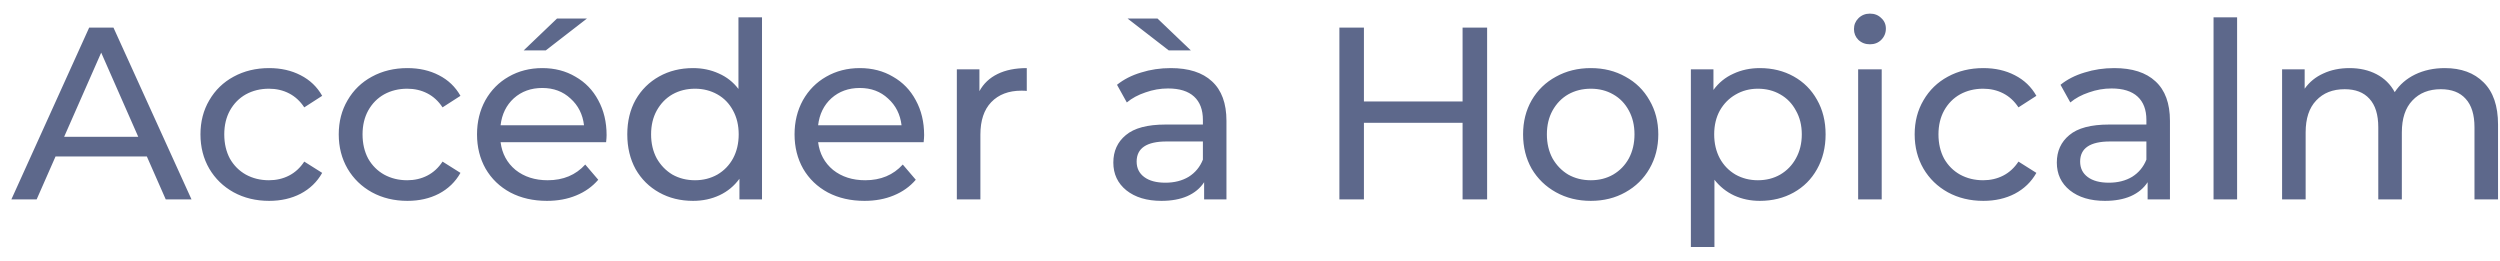 <svg width="163" height="17" viewBox="0 0 163 17" fill="none" xmlns="http://www.w3.org/2000/svg">
<path d="M9.574 10.2H3.622L2.39 13H0.742L5.814 1.8H7.398L12.486 13H10.806L9.574 10.2ZM9.014 8.92L6.598 3.432L4.182 8.92H9.014ZM17.55 13.096C16.686 13.096 15.913 12.909 15.23 12.536C14.558 12.163 14.03 11.651 13.646 11C13.262 10.339 13.07 9.592 13.07 8.76C13.07 7.928 13.262 7.187 13.646 6.536C14.03 5.875 14.558 5.363 15.23 5C15.913 4.627 16.686 4.44 17.55 4.44C18.318 4.44 19.001 4.595 19.598 4.904C20.206 5.213 20.676 5.661 21.006 6.248L19.838 7C19.572 6.595 19.241 6.291 18.846 6.088C18.452 5.885 18.014 5.784 17.534 5.784C16.98 5.784 16.478 5.907 16.03 6.152C15.593 6.397 15.246 6.749 14.99 7.208C14.745 7.656 14.622 8.173 14.622 8.76C14.622 9.357 14.745 9.885 14.99 10.344C15.246 10.792 15.593 11.139 16.03 11.384C16.478 11.629 16.98 11.752 17.534 11.752C18.014 11.752 18.452 11.651 18.846 11.448C19.241 11.245 19.572 10.941 19.838 10.536L21.006 11.272C20.676 11.859 20.206 12.312 19.598 12.632C19.001 12.941 18.318 13.096 17.55 13.096ZM26.566 13.096C25.702 13.096 24.929 12.909 24.246 12.536C23.574 12.163 23.046 11.651 22.662 11C22.278 10.339 22.086 9.592 22.086 8.76C22.086 7.928 22.278 7.187 22.662 6.536C23.046 5.875 23.574 5.363 24.246 5C24.929 4.627 25.702 4.44 26.566 4.44C27.334 4.44 28.017 4.595 28.614 4.904C29.222 5.213 29.691 5.661 30.022 6.248L28.854 7C28.587 6.595 28.257 6.291 27.862 6.088C27.467 5.885 27.03 5.784 26.55 5.784C25.995 5.784 25.494 5.907 25.046 6.152C24.609 6.397 24.262 6.749 24.006 7.208C23.761 7.656 23.638 8.173 23.638 8.76C23.638 9.357 23.761 9.885 24.006 10.344C24.262 10.792 24.609 11.139 25.046 11.384C25.494 11.629 25.995 11.752 26.55 11.752C27.03 11.752 27.467 11.651 27.862 11.448C28.257 11.245 28.587 10.941 28.854 10.536L30.022 11.272C29.691 11.859 29.222 12.312 28.614 12.632C28.017 12.941 27.334 13.096 26.566 13.096ZM39.55 8.808C39.55 8.925 39.539 9.08 39.518 9.272H32.638C32.734 10.019 33.059 10.621 33.614 11.08C34.179 11.528 34.878 11.752 35.71 11.752C36.723 11.752 37.539 11.411 38.158 10.728L39.006 11.72C38.622 12.168 38.142 12.509 37.566 12.744C37 12.979 36.366 13.096 35.662 13.096C34.766 13.096 33.971 12.915 33.278 12.552C32.584 12.179 32.046 11.661 31.662 11C31.288 10.339 31.102 9.592 31.102 8.76C31.102 7.939 31.283 7.197 31.646 6.536C32.019 5.875 32.526 5.363 33.166 5C33.816 4.627 34.547 4.44 35.358 4.44C36.168 4.44 36.888 4.627 37.518 5C38.158 5.363 38.654 5.875 39.006 6.536C39.368 7.197 39.55 7.955 39.55 8.808ZM35.358 5.736C34.622 5.736 34.003 5.96 33.502 6.408C33.011 6.856 32.723 7.443 32.638 8.168H38.078C37.992 7.453 37.699 6.872 37.198 6.424C36.707 5.965 36.094 5.736 35.358 5.736ZM36.318 1.208H38.27L35.582 3.288H34.142L36.318 1.208ZM49.683 1.128V13H48.211V11.656C47.869 12.125 47.437 12.483 46.915 12.728C46.392 12.973 45.816 13.096 45.187 13.096C44.365 13.096 43.629 12.915 42.979 12.552C42.328 12.189 41.816 11.683 41.443 11.032C41.08 10.371 40.899 9.613 40.899 8.76C40.899 7.907 41.08 7.155 41.443 6.504C41.816 5.853 42.328 5.347 42.979 4.984C43.629 4.621 44.365 4.44 45.187 4.44C45.795 4.44 46.355 4.557 46.867 4.792C47.379 5.016 47.805 5.352 48.147 5.8V1.128H49.683ZM45.315 11.752C45.848 11.752 46.333 11.629 46.771 11.384C47.208 11.128 47.549 10.776 47.795 10.328C48.04 9.869 48.163 9.347 48.163 8.76C48.163 8.173 48.04 7.656 47.795 7.208C47.549 6.749 47.208 6.397 46.771 6.152C46.333 5.907 45.848 5.784 45.315 5.784C44.771 5.784 44.28 5.907 43.843 6.152C43.416 6.397 43.075 6.749 42.819 7.208C42.573 7.656 42.451 8.173 42.451 8.76C42.451 9.347 42.573 9.869 42.819 10.328C43.075 10.776 43.416 11.128 43.843 11.384C44.28 11.629 44.771 11.752 45.315 11.752ZM60.253 8.808C60.253 8.925 60.242 9.08 60.221 9.272H53.341C53.437 10.019 53.762 10.621 54.317 11.08C54.882 11.528 55.581 11.752 56.413 11.752C57.426 11.752 58.242 11.411 58.861 10.728L59.709 11.72C59.325 12.168 58.845 12.509 58.269 12.744C57.703 12.979 57.069 13.096 56.365 13.096C55.469 13.096 54.674 12.915 53.981 12.552C53.288 12.179 52.749 11.661 52.365 11C51.992 10.339 51.805 9.592 51.805 8.76C51.805 7.939 51.986 7.197 52.349 6.536C52.722 5.875 53.229 5.363 53.869 5C54.52 4.627 55.25 4.44 56.061 4.44C56.871 4.44 57.592 4.627 58.221 5C58.861 5.363 59.357 5.875 59.709 6.536C60.072 7.197 60.253 7.955 60.253 8.808ZM56.061 5.736C55.325 5.736 54.706 5.96 54.205 6.408C53.714 6.856 53.426 7.443 53.341 8.168H58.781C58.696 7.453 58.402 6.872 57.901 6.424C57.41 5.965 56.797 5.736 56.061 5.736ZM63.858 5.944C64.124 5.453 64.519 5.08 65.042 4.824C65.564 4.568 66.199 4.44 66.946 4.44V5.928C66.86 5.917 66.743 5.912 66.594 5.912C65.762 5.912 65.106 6.163 64.626 6.664C64.156 7.155 63.922 7.859 63.922 8.776V13H62.386V4.52H63.858V5.944ZM76.333 4.44C77.506 4.44 78.402 4.728 79.021 5.304C79.65 5.88 79.965 6.739 79.965 7.88V13H78.509V11.88C78.253 12.275 77.885 12.579 77.405 12.792C76.936 12.995 76.376 13.096 75.725 13.096C74.776 13.096 74.013 12.867 73.437 12.408C72.872 11.949 72.589 11.347 72.589 10.6C72.589 9.853 72.861 9.256 73.405 8.808C73.949 8.349 74.813 8.12 75.997 8.12H78.429V7.816C78.429 7.155 78.237 6.648 77.853 6.296C77.469 5.944 76.904 5.768 76.157 5.768C75.656 5.768 75.165 5.853 74.685 6.024C74.205 6.184 73.8 6.403 73.469 6.68L72.829 5.528C73.266 5.176 73.789 4.909 74.397 4.728C75.005 4.536 75.65 4.44 76.333 4.44ZM75.981 11.912C76.568 11.912 77.074 11.784 77.501 11.528C77.928 11.261 78.237 10.888 78.429 10.408V9.224H76.061C74.76 9.224 74.109 9.661 74.109 10.536C74.109 10.963 74.274 11.299 74.605 11.544C74.936 11.789 75.394 11.912 75.981 11.912ZM73.517 1.208H75.469L77.645 3.288H76.205L73.517 1.208ZM96.96 1.8V13H95.36V8.008H88.928V13H87.328V1.8H88.928V6.616H95.36V1.8H96.96ZM103.721 13.096C102.878 13.096 102.121 12.909 101.449 12.536C100.777 12.163 100.249 11.651 99.865 11C99.492 10.339 99.305 9.592 99.305 8.76C99.305 7.928 99.492 7.187 99.865 6.536C100.249 5.875 100.777 5.363 101.449 5C102.121 4.627 102.878 4.44 103.721 4.44C104.563 4.44 105.315 4.627 105.977 5C106.649 5.363 107.171 5.875 107.545 6.536C107.929 7.187 108.121 7.928 108.121 8.76C108.121 9.592 107.929 10.339 107.545 11C107.171 11.651 106.649 12.163 105.977 12.536C105.315 12.909 104.563 13.096 103.721 13.096ZM103.721 11.752C104.265 11.752 104.75 11.629 105.177 11.384C105.614 11.128 105.955 10.776 106.201 10.328C106.446 9.869 106.569 9.347 106.569 8.76C106.569 8.173 106.446 7.656 106.201 7.208C105.955 6.749 105.614 6.397 105.177 6.152C104.75 5.907 104.265 5.784 103.721 5.784C103.177 5.784 102.686 5.907 102.249 6.152C101.822 6.397 101.481 6.749 101.225 7.208C100.979 7.656 100.857 8.173 100.857 8.76C100.857 9.347 100.979 9.869 101.225 10.328C101.481 10.776 101.822 11.128 102.249 11.384C102.686 11.629 103.177 11.752 103.721 11.752ZM114.741 4.44C115.562 4.44 116.298 4.621 116.949 4.984C117.6 5.347 118.106 5.853 118.469 6.504C118.842 7.155 119.029 7.907 119.029 8.76C119.029 9.613 118.842 10.371 118.469 11.032C118.106 11.683 117.6 12.189 116.949 12.552C116.298 12.915 115.562 13.096 114.741 13.096C114.133 13.096 113.573 12.979 113.061 12.744C112.56 12.509 112.133 12.168 111.781 11.72V16.104H110.245V4.52H111.717V5.864C112.058 5.395 112.49 5.043 113.013 4.808C113.536 4.563 114.112 4.44 114.741 4.44ZM114.613 11.752C115.157 11.752 115.642 11.629 116.069 11.384C116.506 11.128 116.848 10.776 117.093 10.328C117.349 9.869 117.477 9.347 117.477 8.76C117.477 8.173 117.349 7.656 117.093 7.208C116.848 6.749 116.506 6.397 116.069 6.152C115.642 5.907 115.157 5.784 114.613 5.784C114.08 5.784 113.594 5.912 113.157 6.168C112.73 6.413 112.389 6.76 112.133 7.208C111.888 7.656 111.765 8.173 111.765 8.76C111.765 9.347 111.888 9.869 112.133 10.328C112.378 10.776 112.72 11.128 113.157 11.384C113.594 11.629 114.08 11.752 114.613 11.752ZM121.151 4.52H122.687V13H121.151V4.52ZM121.919 2.888C121.621 2.888 121.37 2.792 121.167 2.6C120.975 2.408 120.879 2.173 120.879 1.896C120.879 1.619 120.975 1.384 121.167 1.192C121.37 0.989 121.621 0.888 121.919 0.888C122.218 0.888 122.463 0.984 122.655 1.176C122.858 1.357 122.959 1.587 122.959 1.864C122.959 2.152 122.858 2.397 122.655 2.6C122.463 2.792 122.218 2.888 121.919 2.888ZM129.316 13.096C128.452 13.096 127.679 12.909 126.996 12.536C126.324 12.163 125.796 11.651 125.412 11C125.028 10.339 124.836 9.592 124.836 8.76C124.836 7.928 125.028 7.187 125.412 6.536C125.796 5.875 126.324 5.363 126.996 5C127.679 4.627 128.452 4.44 129.316 4.44C130.084 4.44 130.767 4.595 131.364 4.904C131.972 5.213 132.441 5.661 132.772 6.248L131.604 7C131.337 6.595 131.007 6.291 130.612 6.088C130.217 5.885 129.78 5.784 129.3 5.784C128.745 5.784 128.244 5.907 127.796 6.152C127.359 6.397 127.012 6.749 126.756 7.208C126.511 7.656 126.388 8.173 126.388 8.76C126.388 9.357 126.511 9.885 126.756 10.344C127.012 10.792 127.359 11.139 127.796 11.384C128.244 11.629 128.745 11.752 129.3 11.752C129.78 11.752 130.217 11.651 130.612 11.448C131.007 11.245 131.337 10.941 131.604 10.536L132.772 11.272C132.441 11.859 131.972 12.312 131.364 12.632C130.767 12.941 130.084 13.096 129.316 13.096ZM137.849 4.44C139.022 4.44 139.918 4.728 140.537 5.304C141.166 5.88 141.481 6.739 141.481 7.88V13H140.025V11.88C139.769 12.275 139.401 12.579 138.921 12.792C138.451 12.995 137.891 13.096 137.241 13.096C136.291 13.096 135.529 12.867 134.953 12.408C134.387 11.949 134.105 11.347 134.105 10.6C134.105 9.853 134.377 9.256 134.921 8.808C135.465 8.349 136.329 8.12 137.513 8.12H139.945V7.816C139.945 7.155 139.753 6.648 139.369 6.296C138.985 5.944 138.419 5.768 137.673 5.768C137.171 5.768 136.681 5.853 136.201 6.024C135.721 6.184 135.315 6.403 134.985 6.68L134.345 5.528C134.782 5.176 135.305 4.909 135.913 4.728C136.521 4.536 137.166 4.44 137.849 4.44ZM137.497 11.912C138.083 11.912 138.59 11.784 139.017 11.528C139.443 11.261 139.753 10.888 139.945 10.408V9.224H137.577C136.275 9.224 135.625 9.661 135.625 10.536C135.625 10.963 135.79 11.299 136.121 11.544C136.451 11.789 136.91 11.912 137.497 11.912ZM144.323 1.128H145.859V13H144.323V1.128ZM159.4 4.44C160.467 4.44 161.309 4.749 161.928 5.368C162.557 5.987 162.872 6.904 162.872 8.12V13H161.336V8.296C161.336 7.475 161.144 6.856 160.76 6.44C160.387 6.024 159.848 5.816 159.144 5.816C158.365 5.816 157.747 6.061 157.288 6.552C156.829 7.032 156.6 7.725 156.6 8.632V13H155.064V8.296C155.064 7.475 154.872 6.856 154.488 6.44C154.115 6.024 153.576 5.816 152.872 5.816C152.093 5.816 151.475 6.061 151.016 6.552C150.557 7.032 150.328 7.725 150.328 8.632V13H148.792V4.52H150.264V5.784C150.573 5.347 150.979 5.016 151.48 4.792C151.981 4.557 152.552 4.44 153.192 4.44C153.853 4.44 154.44 4.573 154.952 4.84C155.464 5.107 155.859 5.496 156.136 6.008C156.456 5.517 156.899 5.133 157.464 4.856C158.04 4.579 158.685 4.44 159.4 4.44Z" fill="#5D688B"/>
</svg>
